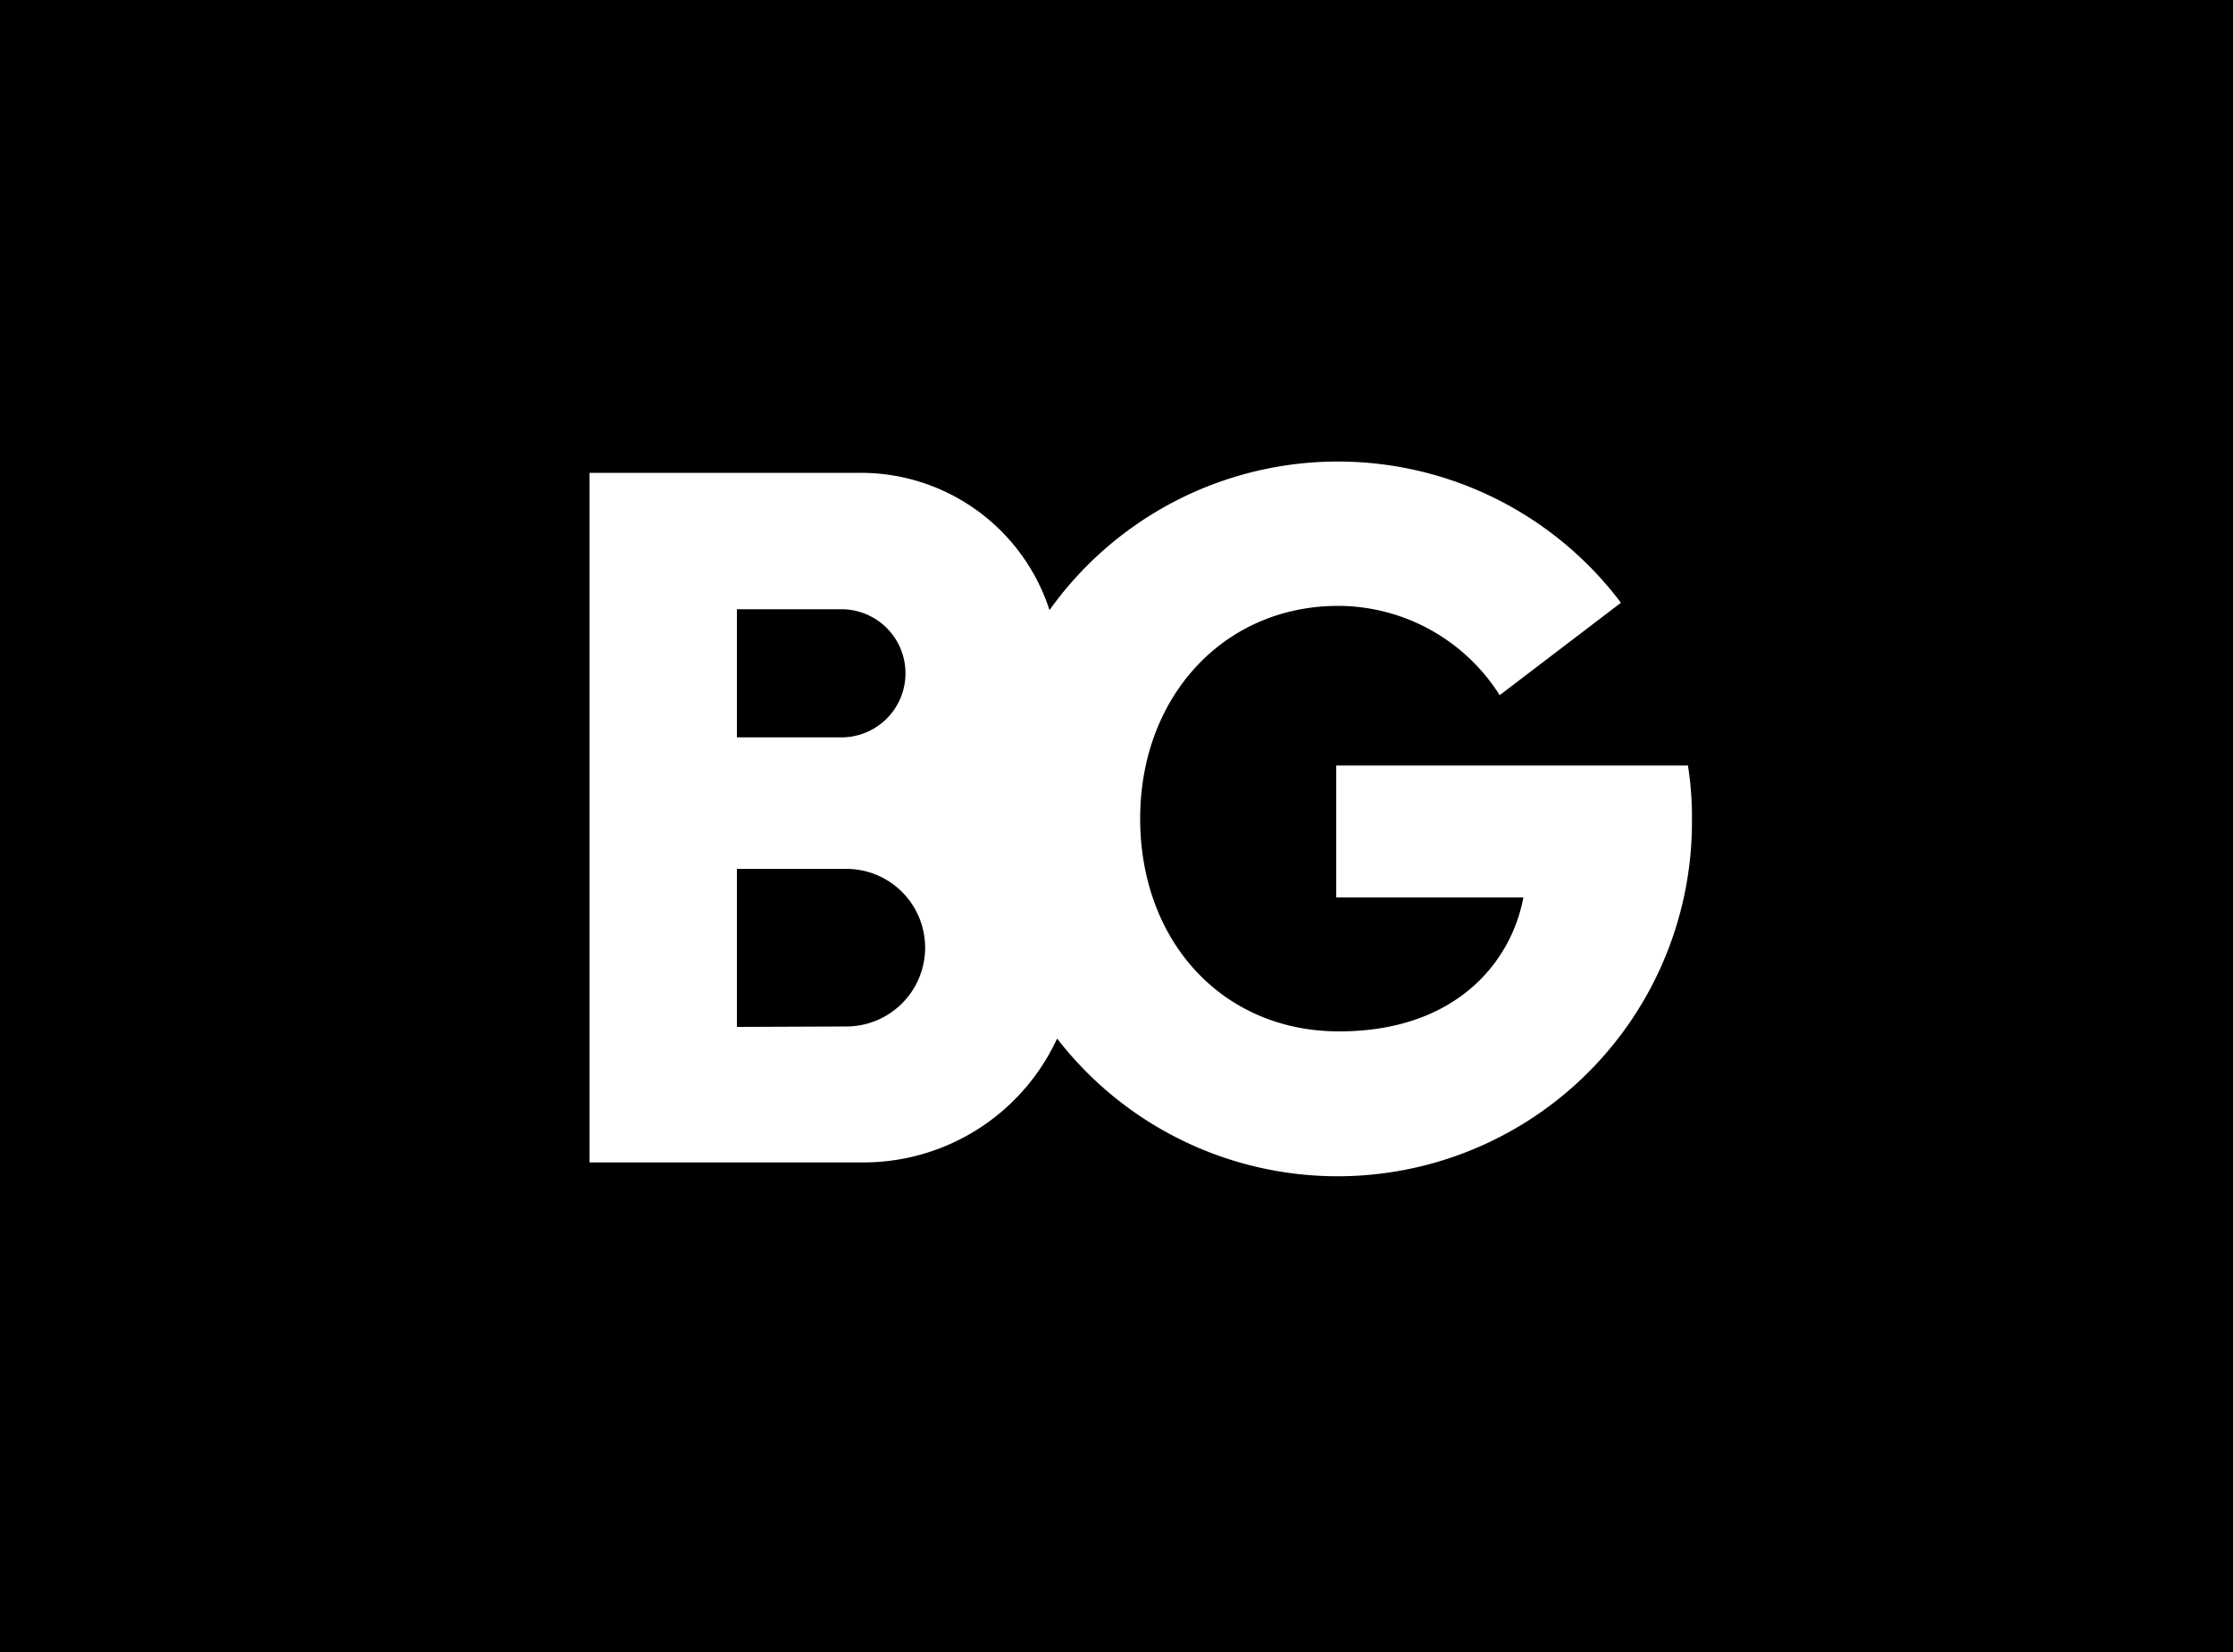 <?xml version="1.0" encoding="UTF-8"?><svg xmlns="http://www.w3.org/2000/svg" width="100" height="74" viewBox="0 0 100 74"><rect width="100" height="74"/><path d="M33,46V38.92h4.9a3.53,3.53,0,1,1,0,7.06Zm0-18.71h4.68a2.87,2.87,0,1,1,0,5.74H33Zm42.58,7H59.84V40.2h8.38c-.53,2.87-3,6-8.25,6s-8.91-4.06-8.91-9.53,3.75-9.53,8.87-9.53a8.58,8.58,0,0,1,7.23,4L72.59,27A15.86,15.86,0,0,0,47,27.33a8.88,8.88,0,0,0-8.47-6.15H26.4V52.07H38.71a9.55,9.55,0,0,0,8.63-5.55,15.87,15.87,0,0,0,28.43-9.81A14.64,14.64,0,0,0,75.59,34.29Z" style="fill:#fff"/></svg>